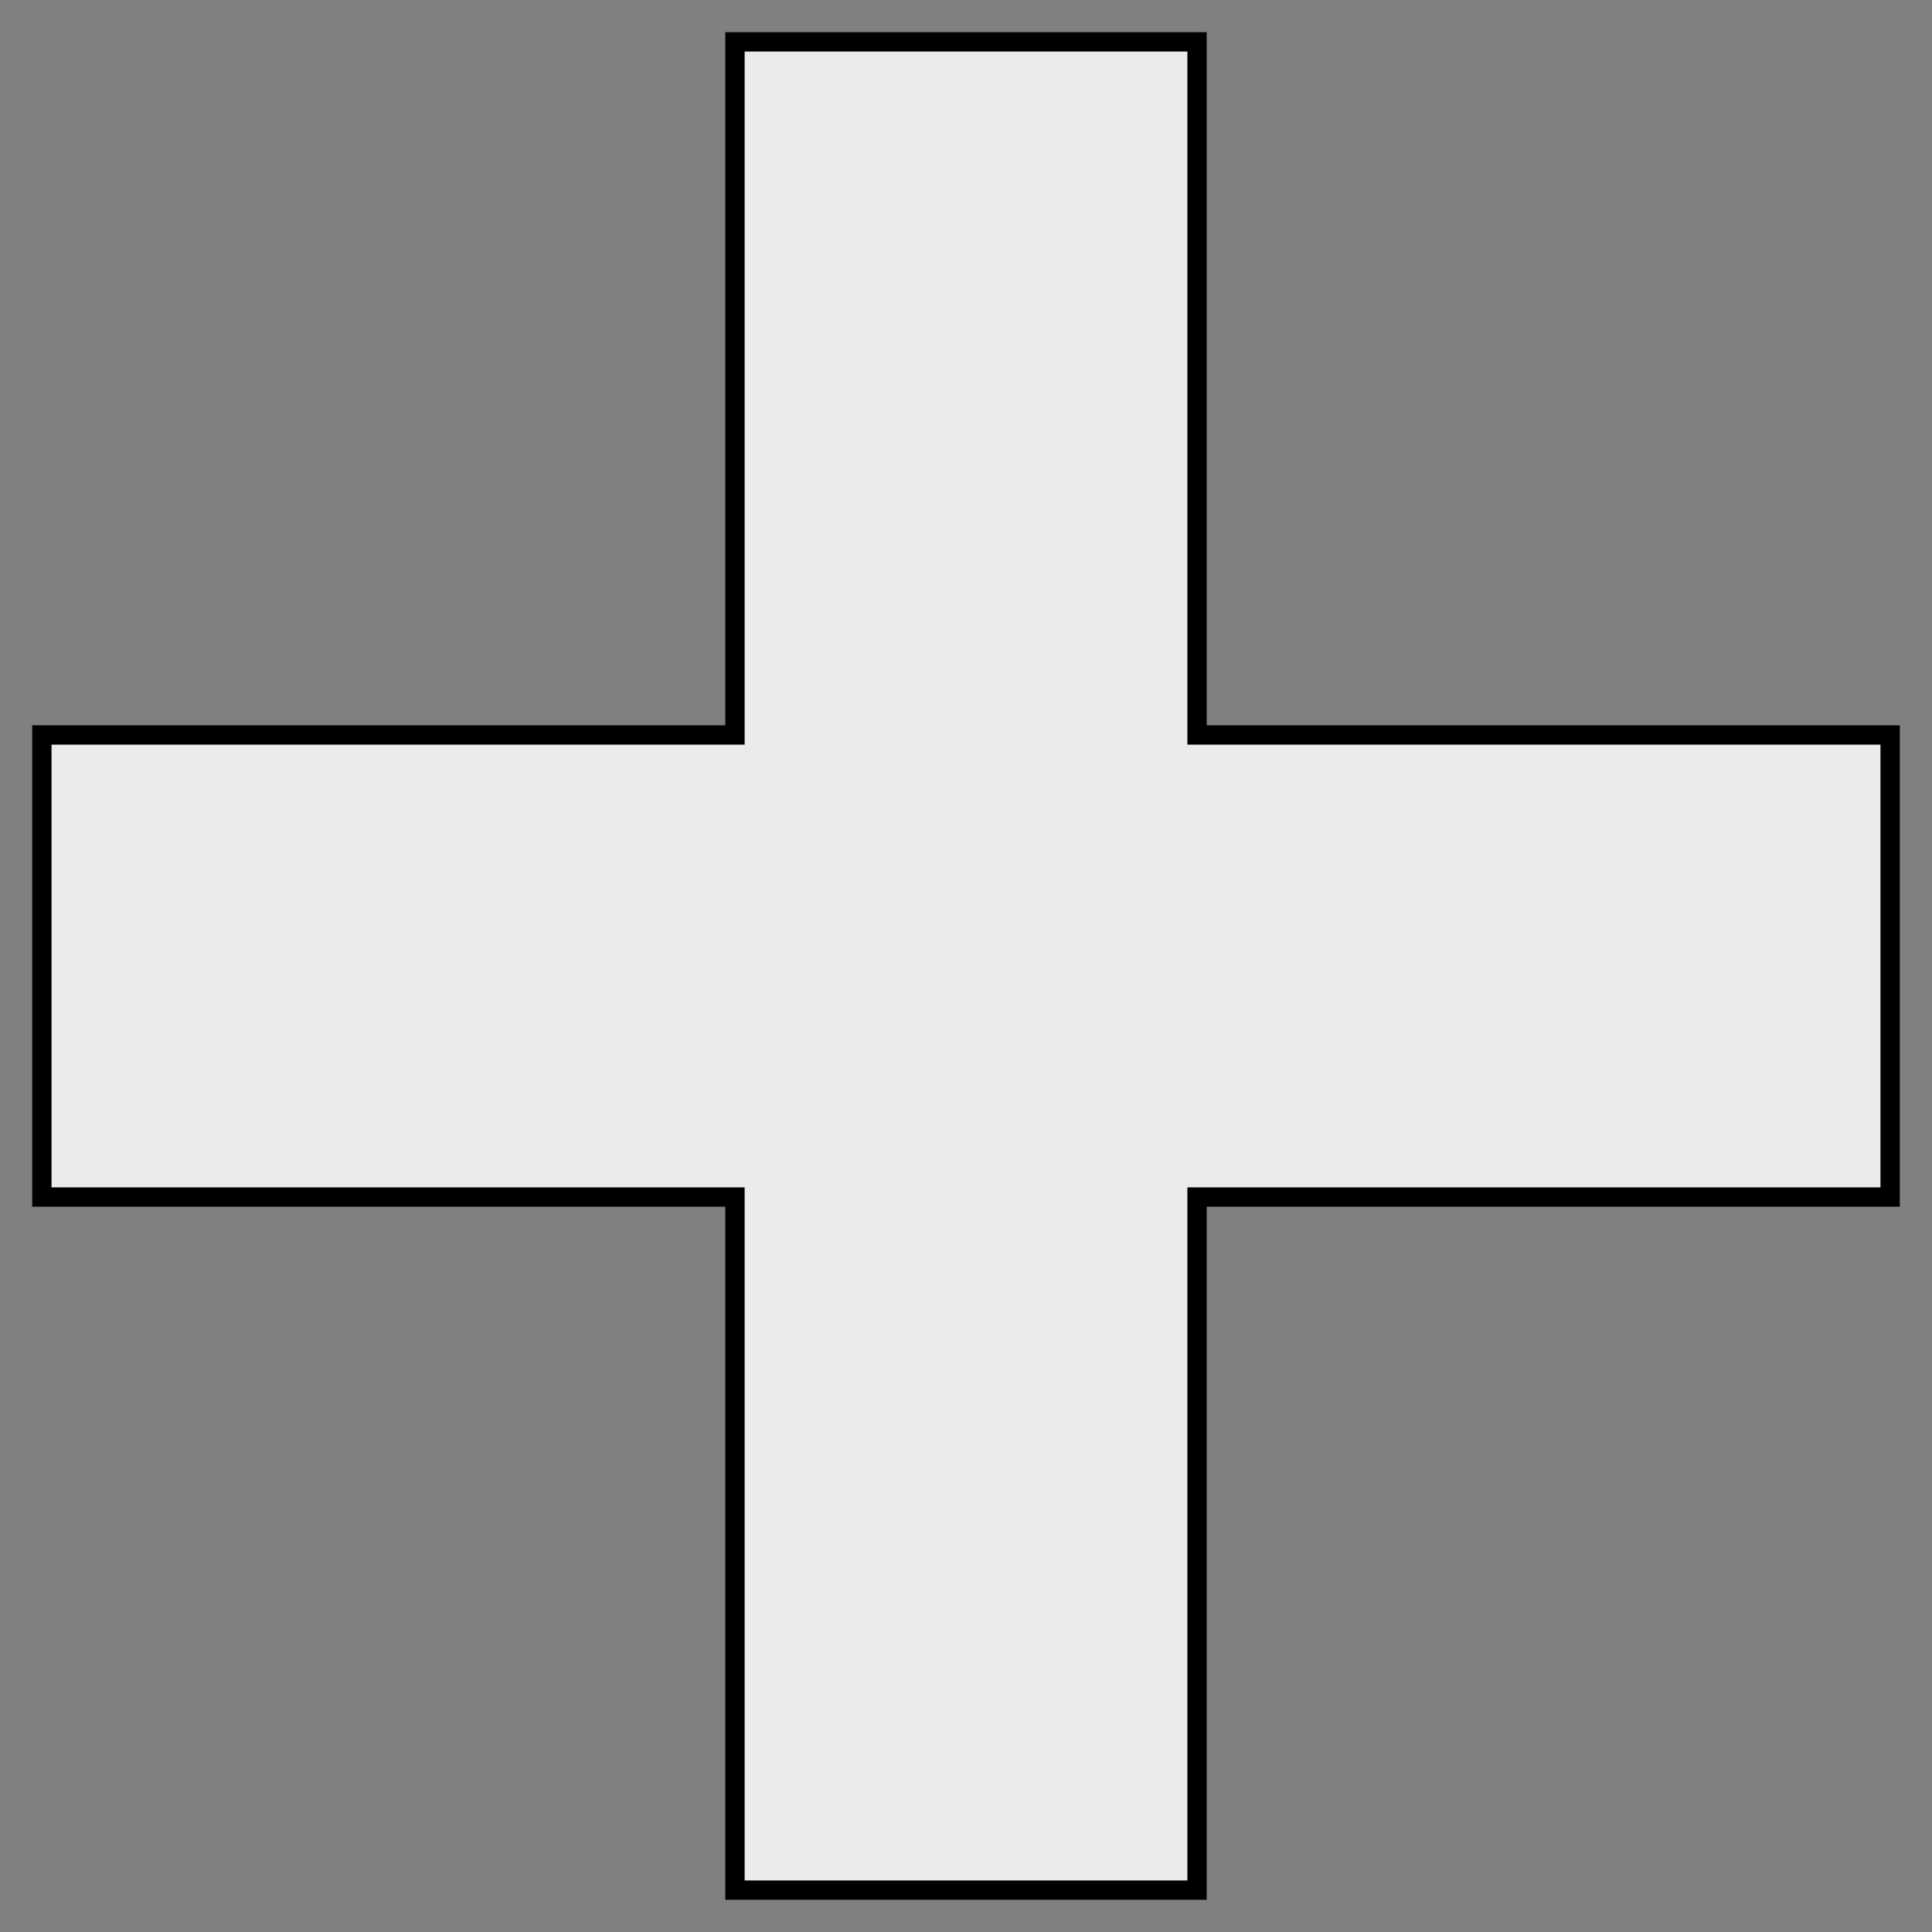 <?xml version="1.0" encoding="UTF-8" standalone="no"?>
<!-- Created with Inkscape (http://www.inkscape.org/) -->

<svg
   xmlns:dc="http://purl.org/dc/elements/1.1/"
   xmlns:cc="http://creativecommons.org/ns#"
   xmlns:rdf="http://www.w3.org/1999/02/22-rdf-syntax-ns#"
   xmlns:svg="http://www.w3.org/2000/svg"
   xmlns="http://www.w3.org/2000/svg"
   version="1.1"
   width="300"
   height="300"
   id="svg2">
  <rect width="100%" height="100%" fill="#808080" stroke="none"/>
  <defs
     id="defs4" />
  <g
     transform="translate(0,-752.362)"
     id="layer1"
     style="fill:#ebebeb">
    <g
       transform="translate(43.056,901.469)"
       id="g3856"
       style="fill:#ebebeb">
      <g
         transform="translate(-630.869,642.817)"
         id="layer1-6"
         style="fill:#ebebeb">
        <path
           d="m 701.938,-785.424 0,107.625 -107.625,0 0,71.75 107.625,0 0,107.625 71.75,0 0,-107.625 107.625,0 0,-71.75 -107.625,0 0,-107.625 -71.75,0 z"
           id="rect1459-6"
           style="fill:#ebebeb;fill-opacity:1;fill-rule:evenodd;stroke:#000000;stroke-width:3;stroke-miterlimit:4;stroke-dasharray:none" />
      </g>
    </g>
  </g>
</svg>
